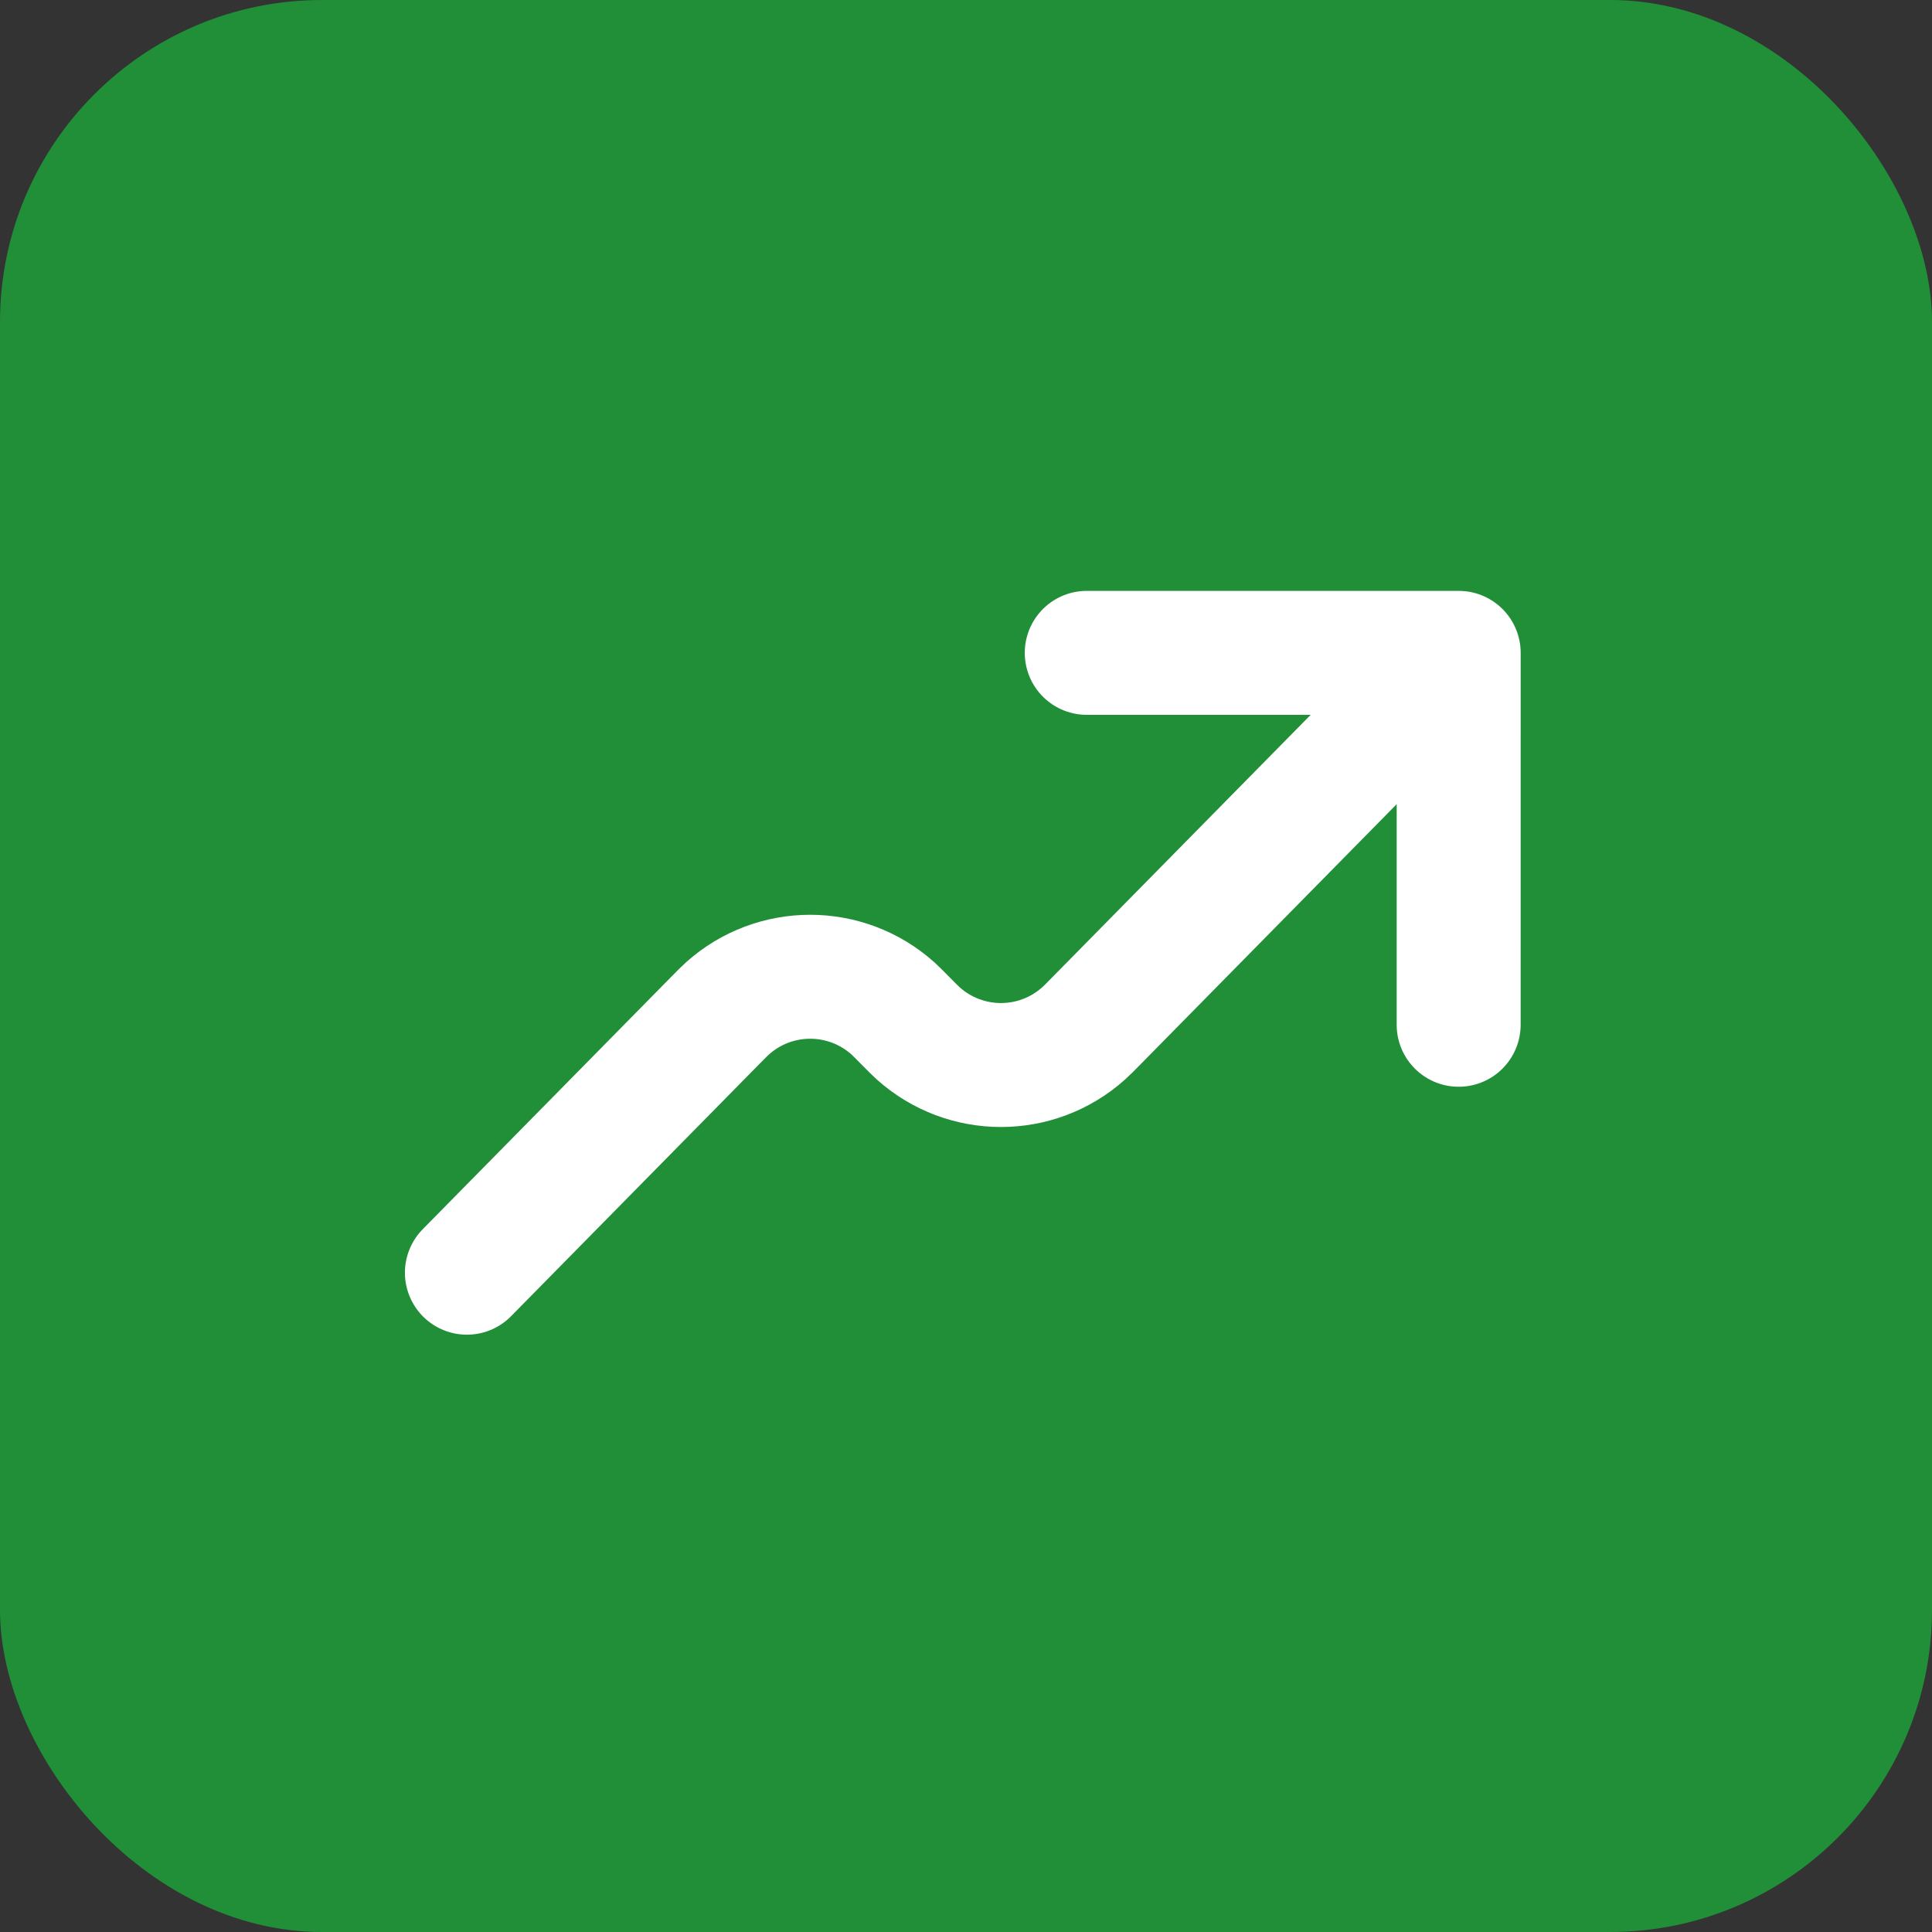 <svg width="300" height="300" viewBox="0 0 300 300" fill="none" xmlns="http://www.w3.org/2000/svg">
<rect x="0" y="0" width="300" height="300" fill="#333333" stroke="none"/>
<rect width="300" height="300" rx="50" fill="#208F38"/>
<path d="M226.504 101.375L170.235 158.523C169.225 159.55 168.714 160.064 168.261 160.469C160.952 167.011 149.9 167.011 142.591 160.469C142.139 160.064 141.624 159.55 140.613 158.523C139.602 157.496 139.096 156.983 138.644 156.578C131.335 150.036 120.278 150.036 112.969 156.578C112.518 156.982 112.014 157.494 111.007 158.516L72.5 197.625M226.504 101.375L226.5 159.125M226.504 101.375H168.75" stroke="white" stroke-width="19.25" stroke-linecap="round" stroke-linejoin="round"/>
</svg>
